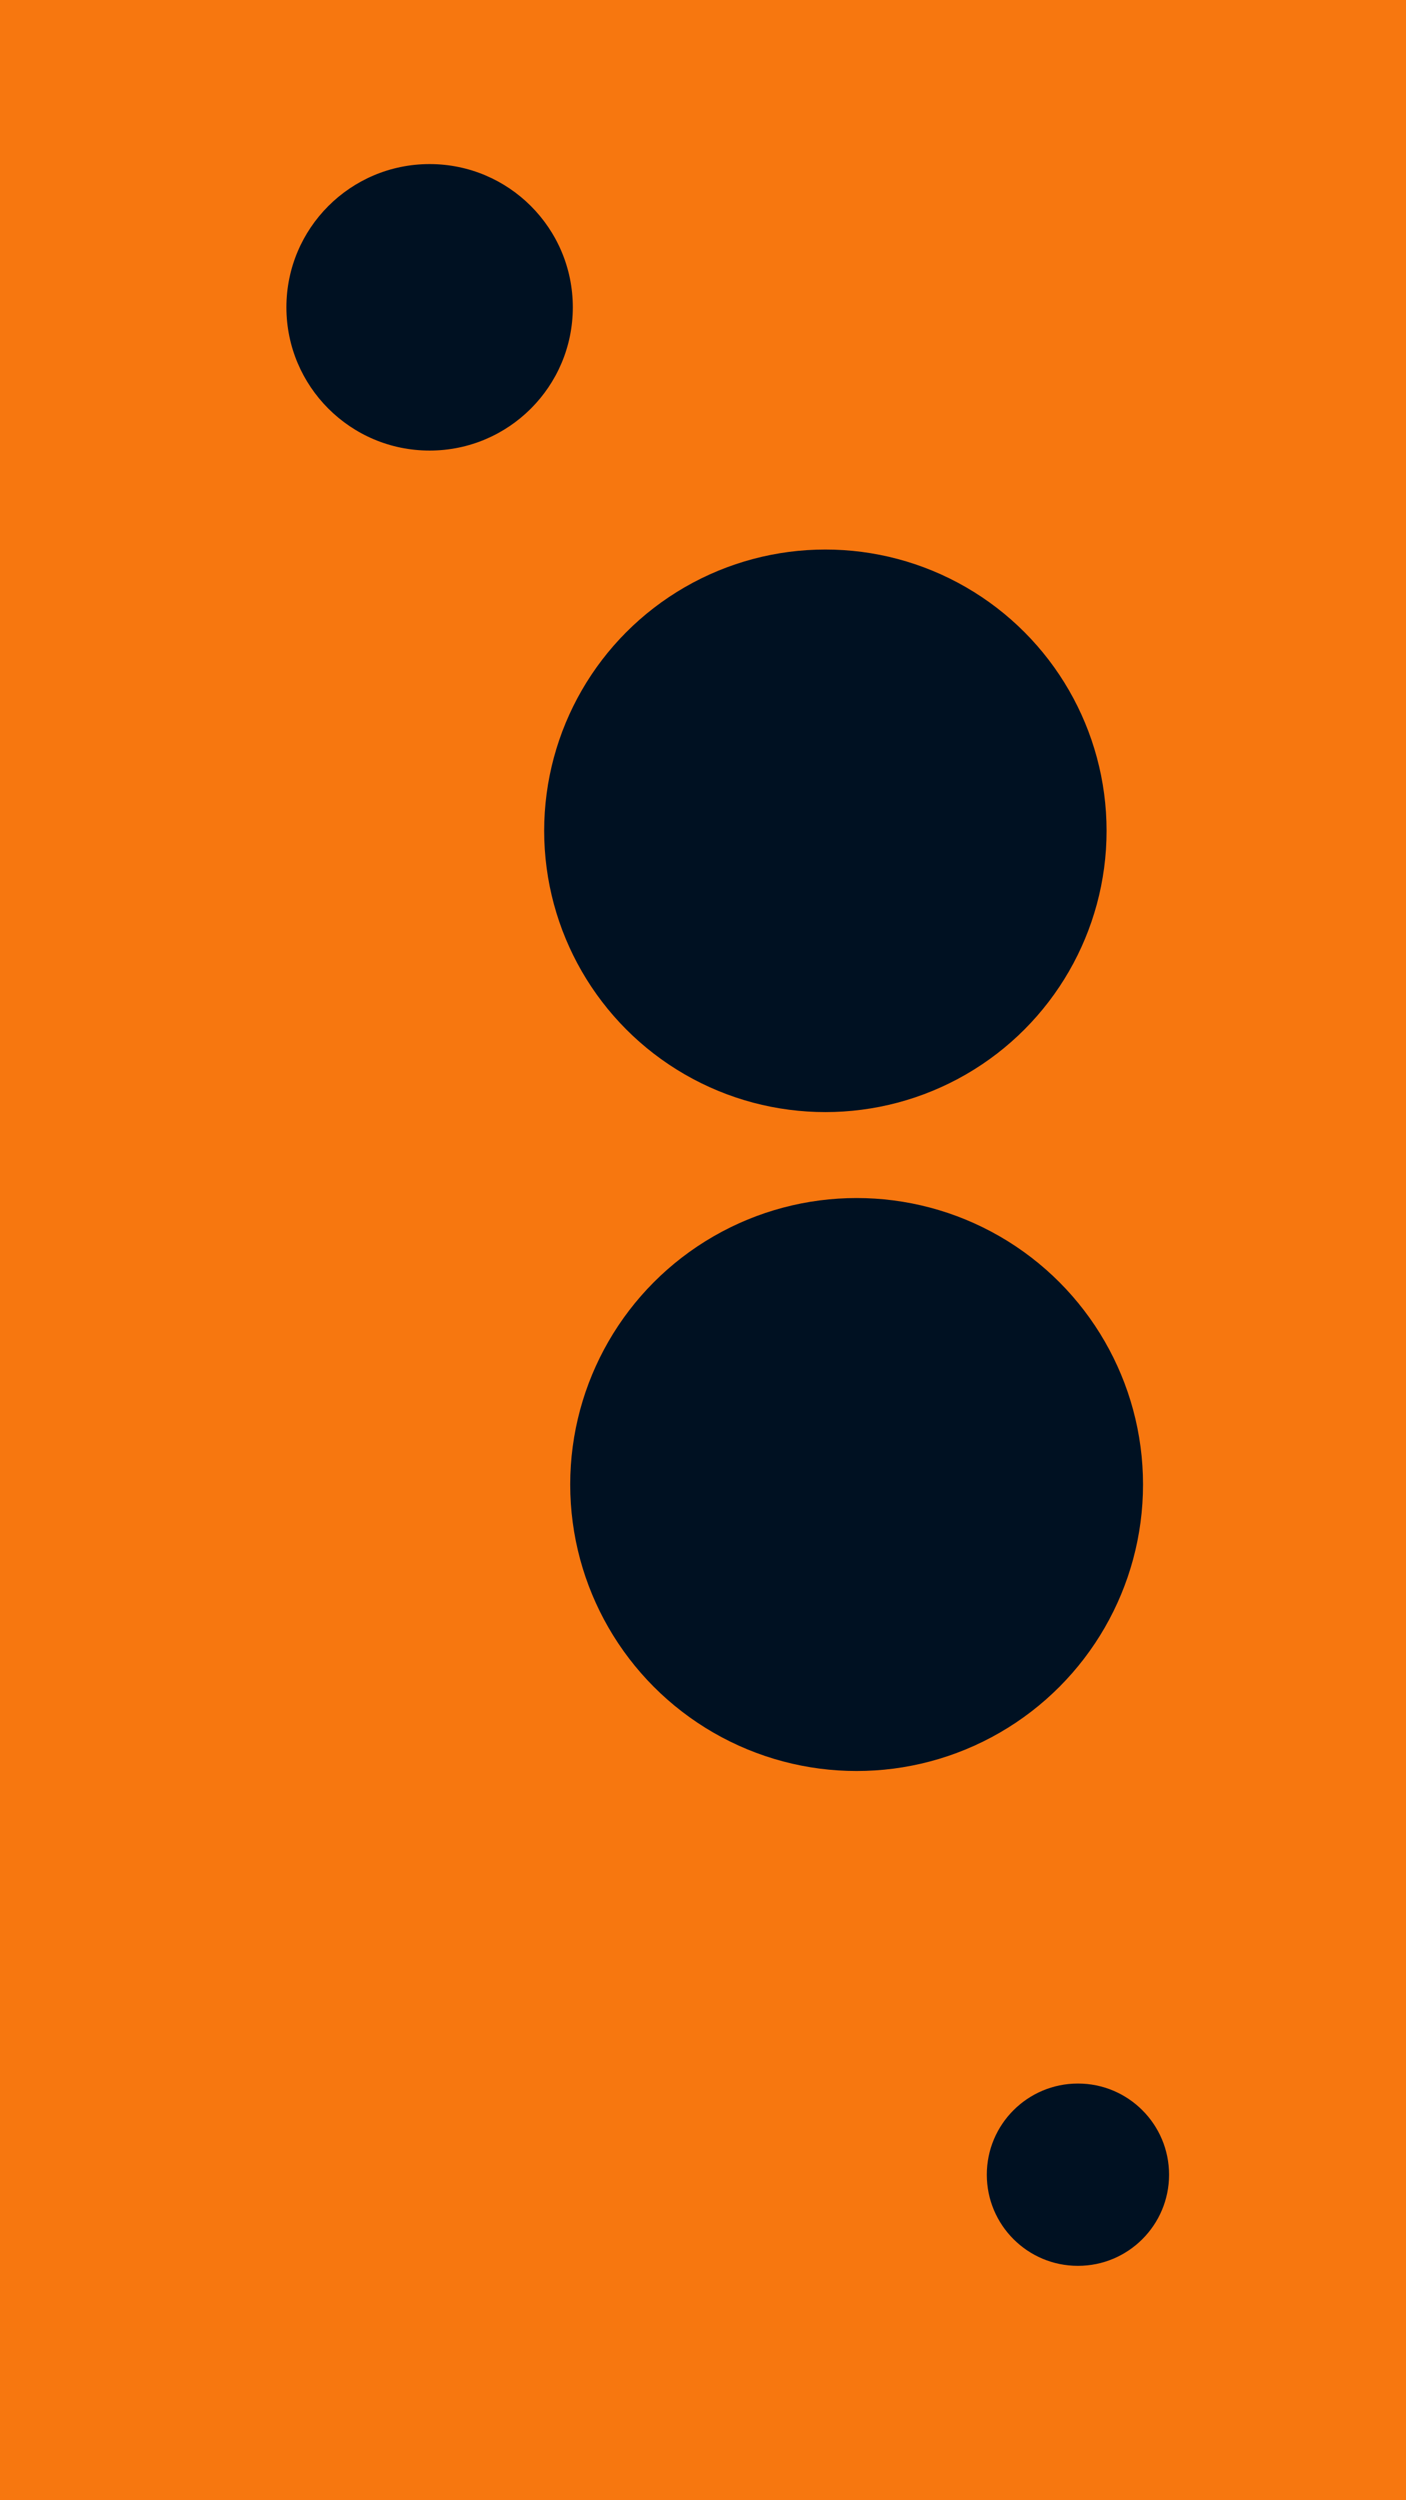<svg id="visual" viewBox="0 0 540 960" width="540" height="960" xmlns="http://www.w3.org/2000/svg" xmlns:xlink="http://www.w3.org/1999/xlink" version="1.1"><rect x="0" y="0" width="540" height="960" fill="#F7770F"></rect><g fill="#001122"><circle r="110" cx="329" cy="570"></circle><circle r="35" cx="414" cy="835"></circle><circle r="108" cx="317" cy="319"></circle><circle r="55" cx="165" cy="118"></circle></g></svg>
